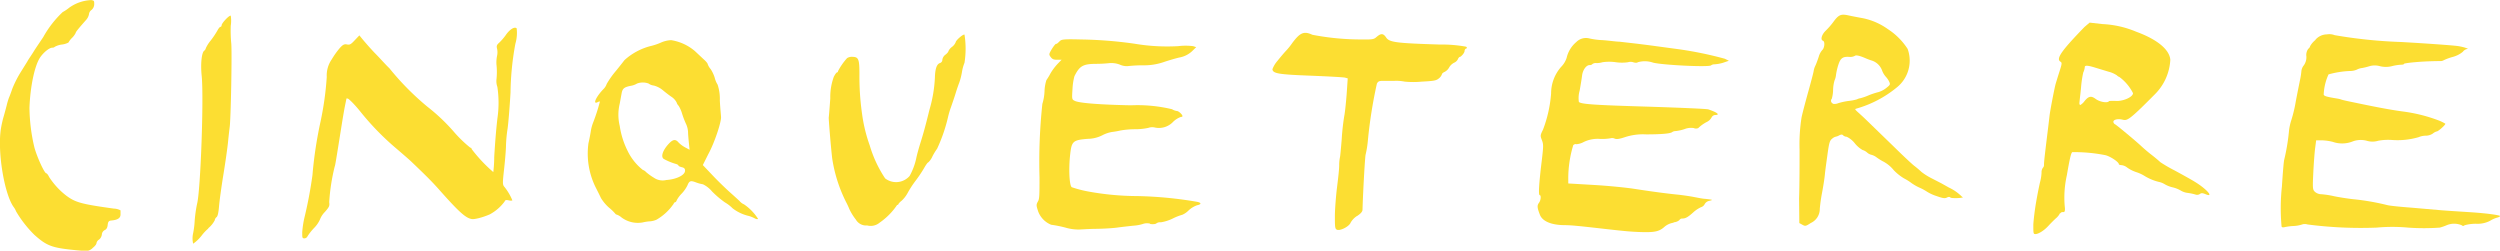 <svg xmlns="http://www.w3.org/2000/svg" viewBox="0 0 325.01 32.59"><defs><style>.cls-1{fill:#fcde32;}</style></defs><g id="Livello_2" data-name="Livello 2"><g id="Layer_2" data-name="Layer 2"><path class="cls-1" d="M12,32.27c.3-.22.54-.51.54-.65a.7.7,0,0,1,.33-.47,1,1,0,0,0,.37-.65.7.7,0,0,1,.38-.59c.22-.1.34-.3.38-.67s.12-.54.44-.57c.84-.07,1.22-.31,1.23-.77,0-.24,0-.49,0-.55a1.89,1.89,0,0,0-.86-.23c-4.25-.59-5-.8-6.2-1.69A9.75,9.75,0,0,1,6.38,23c-.12-.26-.28-.46-.36-.47-.24,0-1.2-2.09-1.55-3.37A23.24,23.24,0,0,1,3.83,14c.1-2.69.65-5.36,1.34-6.46C5.6,6.86,6.41,6.19,6.8,6.2a.45.45,0,0,0,.33-.12,2.55,2.55,0,0,1,.92-.29,2.45,2.45,0,0,0,.85-.26,2.48,2.48,0,0,1,.47-.61,2.41,2.41,0,0,0,.47-.64c0-.12.26-.45,1.37-1.71a1.55,1.55,0,0,0,.36-.73.76.76,0,0,1,.32-.54,1,1,0,0,0,.36-.72c0-.46,0-.51-.39-.57A5.3,5.3,0,0,0,9,1a5.44,5.44,0,0,1-.85.57A13.32,13.32,0,0,0,5.63,4.81c-.4.61-1,1.47-1.26,1.9S3.7,7.71,3.55,8L2.61,9.51a14.3,14.3,0,0,0-1,2c-.18.53-.38,1.06-.44,1.18a8.92,8.92,0,0,0-.31,1.05c-.12.46-.3,1.13-.41,1.5s-.25,1-.32,1.43c-.49,2.89.39,8.43,1.62,10.21a2.35,2.35,0,0,1,.34.6,14.91,14.91,0,0,0,2.39,3.06c1.64,1.46,2.3,1.69,5.53,2,1.43.13,1.5.12,2-.25"/><path class="cls-1" d="M42.8,26.27a25.68,25.68,0,0,1,.71-4.61c.06-.09.18-.82.91-5.42.14-.88.33-2,.43-2.49s.19-.92.19-.94.07,0,.16,0,.77.59,1.77,1.85a34.77,34.77,0,0,0,4.52,4.62c.87.74,1.75,1.51,1.95,1.7,2,1.91,2.73,2.64,3.68,3.71,2.19,2.47,3.1,3.34,3.8,3.66.42.18.61.18,1.36,0a9.57,9.57,0,0,0,1.39-.48,5.81,5.81,0,0,0,1.93-1.67c.07-.2.2-.23.55-.15s.46,0,.46,0a6.93,6.93,0,0,0-1-1.71c-.29-.34-.29-.42-.06-2.5.13-1.18.23-2.49.23-2.91a17.74,17.74,0,0,1,.21-2.22c.11-.81.28-2.91.38-4.68A36.9,36.9,0,0,1,67,5.69a5,5,0,0,0,.17-2c-.26-.27-.9.12-1.41.86a7.14,7.14,0,0,1-.86,1c-.32.28-.37.42-.28.78a2.09,2.09,0,0,1,0,.93,4.32,4.32,0,0,0-.08,1.1,9.08,9.08,0,0,1,0,2,2.22,2.22,0,0,0,.12.94,14,14,0,0,1,0,4.13c-.18,1.61-.29,3-.41,5,0,1-.11,1.87-.12,1.94a19.35,19.35,0,0,1-2.82-3,.16.16,0,0,0-.17-.17,16.68,16.68,0,0,1-2-1.91,24.56,24.56,0,0,0-3.58-3.42,35,35,0,0,1-4.94-5C50.2,8.48,49.44,7.62,48.83,7S47.5,5.54,47.22,5.21l-.5-.61-.6.63c-.5.54-.65.62-1,.55s-.54,0-1,.53a10.83,10.83,0,0,0-1,1.42A3.65,3.65,0,0,0,42.48,10a40.21,40.21,0,0,1-.8,5.77,53.54,53.54,0,0,0-1.06,7,55,55,0,0,1-1.07,5.64,12.75,12.75,0,0,0-.26,1.78c0,.7,0,.79.27.8a.46.46,0,0,0,.41-.26,7.13,7.13,0,0,1,.86-1.09,3.78,3.78,0,0,0,.76-1.09,2.83,2.83,0,0,1,.65-1c.56-.64.63-.79.56-1.25"/><path class="cls-1" d="M116.76,26.63c0-.1.2-.34.45-.53a3.86,3.86,0,0,0,.78-1,12.87,12.87,0,0,1,1-1.55,17,17,0,0,0,1.13-1.67c.24-.43.49-.78.56-.77a2.35,2.35,0,0,0,.54-.78,7.73,7.73,0,0,1,.61-1,20.82,20.82,0,0,0,1.42-4.12,11.23,11.23,0,0,1,.38-1.28c.13-.37.41-1.17.6-1.79s.42-1.26.49-1.43a8.37,8.37,0,0,0,.34-1.35,5.37,5.37,0,0,1,.33-1.2,11.84,11.84,0,0,0,0-3.66c-.21-.07-1.15.77-1.15,1a1.5,1.5,0,0,1-.48.6,1.41,1.41,0,0,0-.46.55c0,.09-.18.3-.39.46a1,1,0,0,0-.4.64.44.44,0,0,1-.29.44c-.43.12-.65.73-.68,1.92a17.62,17.62,0,0,1-.71,4.17c-.49,2-.78,3.06-1.19,4.36-.19.61-.42,1.44-.5,1.82a8.22,8.22,0,0,1-.89,2.42,2.33,2.33,0,0,1-3.18.31,15.73,15.73,0,0,1-2-4.28,20,20,0,0,1-1-4.11,34,34,0,0,1-.34-5.15c0-1.91-.1-2.24-.87-2.26a1.19,1.19,0,0,0-.73.16,8.12,8.12,0,0,0-1.19,1.71.15.15,0,0,1-.13.16c-.07,0-.25.25-.41.56a7.69,7.69,0,0,0-.46,2.82c-.09,1.25-.18,2.37-.2,2.49s.25,3.6.45,5.31a18.83,18.83,0,0,0,1.79,5.64,9.92,9.92,0,0,1,.43.92,6.87,6.87,0,0,0,.85,1.38,1.54,1.54,0,0,0,1.48.77,1.8,1.8,0,0,0,1.61-.36,8.71,8.71,0,0,0,2.29-2.32"/><path class="cls-1" d="M149.5,29.12c.45.06.75,0,.82-.07a.82.82,0,0,1,.59-.15,5.42,5.42,0,0,0,1.55-.49,6.93,6.93,0,0,1,1.25-.49,2.66,2.66,0,0,0,.83-.58,3.13,3.13,0,0,1,1.1-.66c.57-.11.55-.33,0-.44a51.51,51.51,0,0,0-7.81-.75,35.92,35.92,0,0,1-6.49-.62,14.89,14.89,0,0,1-2-.53c-.32-.18-.43-2.37-.21-4.29.19-1.69.36-1.84,2.26-2a4.32,4.32,0,0,0,1.91-.46,4.21,4.21,0,0,1,1.25-.43,11,11,0,0,0,1.14-.2,11.42,11.42,0,0,1,1.82-.16,8,8,0,0,0,1.79-.18,1.47,1.47,0,0,1,.8-.05,2.53,2.53,0,0,0,2.4-.72,2.7,2.7,0,0,1,1-.64c.12,0,.22-.05.23-.1,0-.21-.49-.67-.73-.68a1.57,1.57,0,0,1-.63-.23,19.32,19.32,0,0,0-5.34-.51c-4.06-.08-6.75-.29-7.31-.58-.37-.18-.38-.22-.29-1.54a7.71,7.71,0,0,1,.25-1.66c.66-1.33,1.11-1.59,2.74-1.61a16.25,16.25,0,0,0,1.77-.09,3.07,3.07,0,0,1,1.39.19,2.23,2.23,0,0,0,1,.2,18.08,18.08,0,0,1,1.94-.11,7.88,7.88,0,0,0,2.65-.38c.55-.19,1.5-.48,2.13-.63a3.26,3.26,0,0,0,1.67-.82l.54-.53L155.11,6a7.75,7.75,0,0,0-1.94,0,25.38,25.38,0,0,1-5.69-.32,54.86,54.86,0,0,0-7-.55c-2.36-.06-2.49,0-2.75.26s-.35.32-.43.31-.33.31-.56.68c-.38.64-.39.7-.17,1s.36.38.83.39l.61,0-.56.58a7.22,7.22,0,0,0-.9,1.22,7,7,0,0,1-.51.84,5.35,5.35,0,0,0-.25,1.49,6.29,6.29,0,0,1-.28,1.61,71.65,71.65,0,0,0-.37,9.53c0,2.11,0,2.81-.18,3.1-.26.47-.26.53,0,1.33a3,3,0,0,0,1.7,1.75,15,15,0,0,1,2.07.43,6,6,0,0,0,1.51.19c.23,0,1.25-.08,2.24-.09s2.23-.09,2.73-.16,1.46-.18,2.13-.25a5.21,5.21,0,0,0,1.35-.26,1.63,1.63,0,0,1,.85,0"/><path class="cls-1" d="M87.53,26.59c.06-.17.16-.3.24-.3s.17-.12.22-.28a3.73,3.73,0,0,1,.64-.85,4.37,4.37,0,0,0,.74-1.06c.24-.6.41-.66,1.13-.38a4.84,4.84,0,0,0,.89.24,3.61,3.61,0,0,1,1.18.93,12.42,12.42,0,0,0,1.67,1.42,4.86,4.86,0,0,1,1,.77,5.42,5.42,0,0,0,2.13,1,4.25,4.25,0,0,1,.77.32c.18.1.36.12.41.05a6.47,6.47,0,0,0-1.82-1.88,1.57,1.57,0,0,1-.59-.44c-.24-.23-.83-.76-1.29-1.17s-1.45-1.36-2.17-2.12l-1.31-1.38L92.1,20c.78-1.41,1.75-4.31,1.63-4.87,0-.16-.1-1.09-.15-2.07A5.8,5.8,0,0,0,93.29,11a3,3,0,0,1-.37-.88A4.51,4.51,0,0,0,92.4,9,2.12,2.12,0,0,1,92,8.33c0-.09-.23-.37-.52-.62L90.35,6.65a6.24,6.24,0,0,0-3.1-1.43,3.69,3.69,0,0,0-1.38.34A7.64,7.64,0,0,1,84.53,6a8.06,8.06,0,0,0-3.34,1.81s-.53.69-1.12,1.41a11.41,11.41,0,0,0-1.19,1.68,1.76,1.76,0,0,1-.34.59c-1,1-1.55,2.14-.86,1.8.17-.09.31-.12.31-.08a24.75,24.75,0,0,1-.87,2.7,5.32,5.32,0,0,0-.32,1.2c-.08.5-.22,1.18-.3,1.52h0a9.9,9.9,0,0,0,.92,5.69c.24.47.56,1.11.71,1.43A5.49,5.49,0,0,0,79.18,27a6.15,6.15,0,0,1,.81.78.24.24,0,0,0,.19.12,2,2,0,0,1,.62.37,3.56,3.56,0,0,0,2.74.65,5.61,5.61,0,0,1,1-.15,2.55,2.55,0,0,0,.81-.21,6.81,6.81,0,0,0,2.18-2M85,23.1a7.37,7.37,0,0,1-1-.72,1,1,0,0,0-.43-.29,7.11,7.11,0,0,1-2-2.52,10.59,10.59,0,0,1-1-3.19h0a6.12,6.12,0,0,1,0-2.92c.08-.41.18-1,.23-1.25.11-.69.31-.87,1.18-1.05a2.31,2.31,0,0,0,.84-.3,2.15,2.15,0,0,1,1.5,0,1.36,1.36,0,0,0,.67.26,3,3,0,0,1,1.16.59c.31.26.81.65,1.12.86a2,2,0,0,1,.69.74,1.05,1.05,0,0,0,.27.45,4.19,4.19,0,0,1,.44,1,11,11,0,0,0,.54,1.4,2.94,2.94,0,0,1,.24,1c0,.3.06.94.11,1.43l.09.88-.58-.31a3.69,3.69,0,0,1-.86-.64c-.38-.45-.71-.42-1.24.14-.81.86-1.1,1.72-.68,2a7.5,7.5,0,0,0,1.57.65c.18.05.34.14.34.21s.2.16.45.22.45.16.4.52c-.07.54-1.17,1.06-2.42,1.14A2,2,0,0,1,85,23.1"/><path class="cls-1" d="M176.43,28.08c.47-.31.69-.56.7-.8.09-2.82.34-7.09.41-7.2a12.9,12.9,0,0,0,.3-1.93A60.62,60.62,0,0,1,179,10.88c.15-.3.3-.37.79-.37l1.51,0a5.57,5.57,0,0,1,1.31.1,11.52,11.52,0,0,0,2.25,0c1.58-.08,1.88-.14,2.21-.43a1.16,1.16,0,0,0,.38-.51c0-.1.17-.25.37-.33a1.41,1.41,0,0,0,.58-.58,1.58,1.58,0,0,1,.63-.6,1,1,0,0,0,.51-.48c.06-.16.18-.29.27-.29s.57-.45.59-.76a.39.39,0,0,1,.2-.33c.14,0,.14-.11,0-.23a17.76,17.76,0,0,0-3.47-.28c-5.67-.18-6.51-.29-6.93-.92s-.74-.5-1.32,0c-.29.25-.57.28-1.82.26a33.41,33.41,0,0,1-6.45-.61C169.5,4,169,4.26,168,5.59a8.31,8.31,0,0,1-.8,1c-.24.25-.75.85-1.13,1.33A3.51,3.51,0,0,0,165.42,9c.06.56.78.68,5,.84,2.24.09,4.24.2,4.43.25l.36.1-.14,2.07c-.09,1.13-.22,2.4-.31,2.82a29.2,29.2,0,0,0-.33,3c-.1,1.25-.2,2.31-.23,2.36a5.28,5.28,0,0,0-.1,1.06c0,.53-.15,1.81-.28,2.84s-.26,2.66-.28,3.61c0,1.44,0,1.75.22,1.89.37.25,1.63-.37,1.83-.9a2.5,2.5,0,0,1,.84-.87"/><path class="cls-1" d="M255.09,25.6a5.89,5.89,0,0,0-1.71-1.21l-1-.56L251,23.12a7.82,7.82,0,0,1-1.19-.76c-.18-.17-.59-.53-.92-.78s-1.52-1.37-2.65-2.48l-2.36-2.29-1.26-1.22c-.52-.51-1.09-1-1.25-1.16s-.26-.24-.07-.3a14.52,14.52,0,0,0,5.3-2.77,4.46,4.46,0,0,0,1.4-5,8.64,8.64,0,0,0-2.58-2.58,8.5,8.5,0,0,0-3.22-1.41c-.61-.11-1.46-.27-1.9-.37-1-.22-1.29-.07-2,.91a9.93,9.93,0,0,1-1,1.13c-.48.49-.65,1.13-.32,1.25s.19,1-.08,1.22a2.15,2.15,0,0,0-.45.85c-.12.37-.31.89-.43,1.15a2.33,2.33,0,0,0-.23.68c0,.12-.31,1.3-.68,2.63s-.78,2.87-.9,3.44a22.59,22.59,0,0,0-.26,4.21c0,1.74,0,4.59-.06,6.33L233.92,29l.4.22c.37.21.45.19,1.09-.23a2,2,0,0,0,1.17-1.85,20.63,20.63,0,0,1,.3-2.11c.14-.74.31-1.79.36-2.34s.22-1.74.35-2.68c.21-1.52.29-1.74.62-2a1.06,1.06,0,0,1,.45-.24,1.51,1.51,0,0,0,.44-.17c.26-.14.41-.14.52,0a.74.74,0,0,0,.46.18,3,3,0,0,1,1.06.86,3.62,3.62,0,0,0,1,.86,1.55,1.55,0,0,1,.57.31,1.3,1.3,0,0,0,.6.32,1.89,1.89,0,0,1,.67.34,7.67,7.67,0,0,0,.74.47,4.43,4.43,0,0,1,1.48,1.19,6.39,6.39,0,0,0,1.33,1.06,6.88,6.88,0,0,1,1,.63,6.57,6.57,0,0,0,1,.57,6.33,6.33,0,0,1,1,.54,5.73,5.73,0,0,0,1.23.56c.79.28,1.07.33,1.33.2s.37-.11.49,0,1.61.09,1.62-.08M238.27,13.45h0a.38.38,0,0,1-.13-.61,4.59,4.59,0,0,0,.17-1.15,4.74,4.74,0,0,1,.19-1.24,2.24,2.24,0,0,0,.19-.72A7.73,7.73,0,0,1,239,8.4c.29-.87.58-1.07,1.49-1a1.25,1.25,0,0,0,.65-.14c.15-.14.69,0,1.48.35.17.07.47.19.68.25a2.11,2.11,0,0,1,1.37,1.28,2.59,2.59,0,0,0,.46.8,2.77,2.77,0,0,1,.45.63c.19.41.18.44-.36.87a3.13,3.13,0,0,1-1,.53,9.22,9.22,0,0,0-1.28.42,7.22,7.22,0,0,1-1.09.38,1.36,1.36,0,0,0-.43.14,5.66,5.66,0,0,1-1.07.21,8.47,8.47,0,0,0-1.36.29,1.2,1.2,0,0,1-.72.08"/><path class="cls-1" d="M301,5.21a2.81,2.81,0,0,0-.67.78.6.6,0,0,1-.24.35,1.35,1.35,0,0,0-.25,1,1.85,1.85,0,0,1-.33,1.15,1.41,1.41,0,0,0-.32.76,9.36,9.36,0,0,1-.19,1.2c-.09.45-.34,1.68-.54,2.74a17.86,17.86,0,0,1-.57,2.4,7,7,0,0,0-.33,1.62,26.22,26.22,0,0,1-.6,3.54c-.06.16-.19,1.72-.3,3.47a26.54,26.54,0,0,0-.05,5.19c0,.14.17.18.4.12a7,7,0,0,1,1.17-.15,4.09,4.09,0,0,0,1.11-.2,1.13,1.13,0,0,1,.69,0,53.52,53.52,0,0,0,9,.41,22.37,22.37,0,0,1,4.08,0,28.75,28.75,0,0,0,4.12,0,6.07,6.07,0,0,0,.87-.3,2.52,2.52,0,0,1,2,0,.22.22,0,0,0,.34,0,5.31,5.31,0,0,1,1.5-.2,3.56,3.56,0,0,0,1.82-.38,3.68,3.68,0,0,1,.9-.41c.22-.05.41-.15.41-.22s-1.24-.33-4.14-.51c-1.25-.08-2.84-.18-3.55-.24L313.54,27c-1.37-.1-2.79-.24-3.16-.33a31.14,31.14,0,0,0-4.52-.78c-.7-.08-1.79-.25-2.41-.38a11.77,11.77,0,0,0-1.67-.26,1.29,1.29,0,0,1-.84-.32c-.29-.29-.3-.43-.2-2.52.06-1.23.17-2.65.24-3.17l.13-1,.63,0a6.55,6.55,0,0,1,1.52.2,3.71,3.71,0,0,0,2.59-.05,3,3,0,0,1,1.84-.09,2.55,2.55,0,0,0,1.48,0A7,7,0,0,1,311,18.2a9.74,9.74,0,0,0,3.44-.37,2.38,2.38,0,0,1,.93-.19,1.68,1.68,0,0,0,.91-.28,1.34,1.34,0,0,1,.53-.28c.17,0,1.17-.88,1.09-1a5.5,5.5,0,0,0-.78-.39,20.63,20.63,0,0,0-4.84-1.21c-1.39-.19-3.11-.5-6.29-1.17-.75-.15-1.46-.31-1.59-.36a3.31,3.31,0,0,0-.45-.12c-1.49-.24-1.79-.33-1.86-.53a6.92,6.92,0,0,1,.63-2.63,12.34,12.34,0,0,1,2.74-.44,2.27,2.27,0,0,0,.92-.17,2,2,0,0,1,.71-.22,7.85,7.85,0,0,0,1-.25,2.46,2.46,0,0,1,1.26,0,3.19,3.19,0,0,0,1.65,0,6.2,6.2,0,0,1,1.19-.18c.19,0,.35-.05.35-.12s2-.34,4.7-.35a.8.8,0,0,0,.45-.11,7.15,7.15,0,0,1,1.14-.42,3.43,3.43,0,0,0,1.35-.68.93.93,0,0,1,.55-.36c.38,0-.56-.3-1.25-.39s-3.82-.32-7.32-.52a62.81,62.81,0,0,1-8.65-.89,1.86,1.86,0,0,0-1-.1,2,2,0,0,0-1.48.68"/><path class="cls-1" d="M267.88,27.73c0-.09.15-.17.32-.16s.32,0,.22-.79a13.21,13.21,0,0,1,.28-4c.36-2.09.53-2.86.7-3a20.54,20.54,0,0,1,4.29.39c.64.14,1.78.9,1.77,1.18,0,.06.16.11.36.12a1.45,1.45,0,0,1,.73.32,4.44,4.44,0,0,0,1.18.59,4.76,4.76,0,0,1,1,.45,6.47,6.47,0,0,0,1.94.82,2.36,2.36,0,0,1,.75.3,3.68,3.68,0,0,0,1.05.41,3.76,3.76,0,0,1,1.05.42,2.26,2.26,0,0,0,.9.3,7.2,7.2,0,0,1,1,.21.62.62,0,0,0,.57-.07c.19-.14.33-.13.68,0,1.27.56.21-.66-1.39-1.62-.49-.3-1.65-.94-2.57-1.44a18.66,18.66,0,0,1-1.86-1.08c-.1-.1-.64-.57-1.2-1s-1.12-.94-1.26-1.07c-.71-.67-3.35-2.86-3.44-2.86a.41.41,0,0,1-.19-.24c-.11-.33.49-.51,1.14-.36s.78.2,4.25-3.3a6.83,6.83,0,0,0,2-4.48c-.11-1.34-1.72-2.65-4.42-3.64a12.8,12.8,0,0,0-4.41-1l-1.66-.19L271,3.5c-3,3.09-3.75,4.15-3.13,4.52.21.13.2.25-.12,1.25-.2.61-.42,1.35-.51,1.64-.16.58-.71,3.44-.79,4.13l-.16,1.36c-.47,3.81-.57,4.71-.56,5a.53.53,0,0,1-.15.42,1,1,0,0,0-.17.64,6,6,0,0,1-.2,1.24c-.09.37-.32,1.49-.49,2.48h0c-.18,1-.34,2.36-.38,3,0,1.2,0,1.25.29,1.25s1-.34,1.67-1.07c.29-.32.76-.79,1-1a2,2,0,0,0,.51-.65m2.52-14.28c0-.15.11-1,.21-2a14.14,14.14,0,0,1,.29-2,2.11,2.11,0,0,0,.2-.71c0-.25.38-.23,1.38.08l1.71.52a3.48,3.48,0,0,1,1.09.48.8.8,0,0,0,.32.21,5.94,5.94,0,0,1,1.77,2.1c0,.53-1.4,1.12-2.35,1-.38,0-.74,0-.78.05-.19.27-1.19.1-1.73-.3s-.88-.41-1.44.28a1.78,1.78,0,0,1-.55.51c-.08,0-.13-.13-.12-.27"/><path class="cls-1" d="M217.57,28.9a1.25,1.25,0,0,0,.76-.29.41.41,0,0,1,.38-.2c.4,0,.71-.16,1.42-.8a4,4,0,0,1,1-.67.8.8,0,0,0,.49-.41.87.87,0,0,1,.6-.42c.52-.13.5-.14-.55-.26-.25,0-.93-.14-1.51-.25s-1.56-.25-2.18-.31c-1.45-.15-3.19-.38-5.65-.76-1.08-.16-3.42-.39-5.21-.49l-3.24-.19,0-.68a15,15,0,0,1,.65-4.3c.13-.12.3-.17.38-.12a2.35,2.35,0,0,0,1-.3,4.18,4.18,0,0,1,2.11-.39,6.56,6.56,0,0,0,1.39-.09.77.77,0,0,1,.5.05c.26.11.62.05,1.34-.19a7.54,7.54,0,0,1,2.74-.36c2.06,0,3.2-.11,3.4-.3a.84.84,0,0,1,.46-.13,5.65,5.65,0,0,0,1.13-.25,2.28,2.28,0,0,1,1.22-.14.7.7,0,0,0,.58,0,4.63,4.63,0,0,1,1.14-.81,1.4,1.4,0,0,0,.58-.55.57.57,0,0,1,.48-.34c.7,0,.26-.34-.89-.73-.2-.07-3.67-.22-7.7-.35-7.18-.21-8.85-.33-9.13-.62a3.44,3.44,0,0,1,.1-1.46c.13-.73.28-1.63.32-2,.1-.73.56-1.35,1-1.33a.44.44,0,0,0,.35-.14.75.75,0,0,1,.51-.12,2.6,2.6,0,0,0,.79-.11,6.08,6.08,0,0,1,1.74,0,5.68,5.68,0,0,0,1.58,0,1.12,1.12,0,0,1,.67,0c.28.09.51.09.61,0a3.3,3.3,0,0,1,2,.06c1.34.32,7.24.6,7.51.35a.76.76,0,0,1,.46-.14A4.72,4.72,0,0,0,224,8.16l.76-.26-.52-.26a47.84,47.84,0,0,0-6-1.24L215.28,6c-1.16-.16-2.55-.33-3.09-.39l-1.66-.19c-.37,0-1.35-.14-2.16-.2A9.46,9.46,0,0,1,206.64,5a1.77,1.77,0,0,0-1.72.47,3.79,3.79,0,0,0-1.25,2.05,3,3,0,0,1-.73,1.19,5.22,5.22,0,0,0-1.29,3.44,16.66,16.66,0,0,1-1.05,4.7c-.37.74-.37.79-.15,1.36s.2.81,0,2.55c-.38,3.09-.47,4.61-.28,4.61s.17.64-.1,1-.22.65.12,1.54,1.55,1.35,3.21,1.36c.87,0,2,.12,5.51.52,2.4.27,3,.32,4.15.37,2,.08,2.61-.05,3.28-.63a2.32,2.32,0,0,1,1.25-.58"/><path class="cls-1" d="M27.06,29.68a3.27,3.27,0,0,0,.86-1.05.63.63,0,0,1,.24-.41c.14-.11.25-.57.32-1.45.06-.7.31-2.53.56-4.06s.53-3.47.61-4.3.18-1.64.2-1.81c.16-.86.33-10,.21-11A17.62,17.62,0,0,1,30,3.34a4.24,4.24,0,0,0,0-1.29c-.14-.14-1.18.94-1.19,1.24,0,.11-.07.2-.15.2s-.26.21-.39.47a11.23,11.23,0,0,1-.87,1.3,4.42,4.42,0,0,0-.64,1,.55.55,0,0,1-.22.34c-.33.26-.48,1.74-.32,3.26.29,2.8-.15,15-.6,16.64a17.08,17.08,0,0,0-.31,2.19,10.81,10.81,0,0,1-.2,1.62,3,3,0,0,0,0,1.37,5,5,0,0,0,1.14-1.1,5.67,5.67,0,0,1,.85-.89"/></g></g></svg>